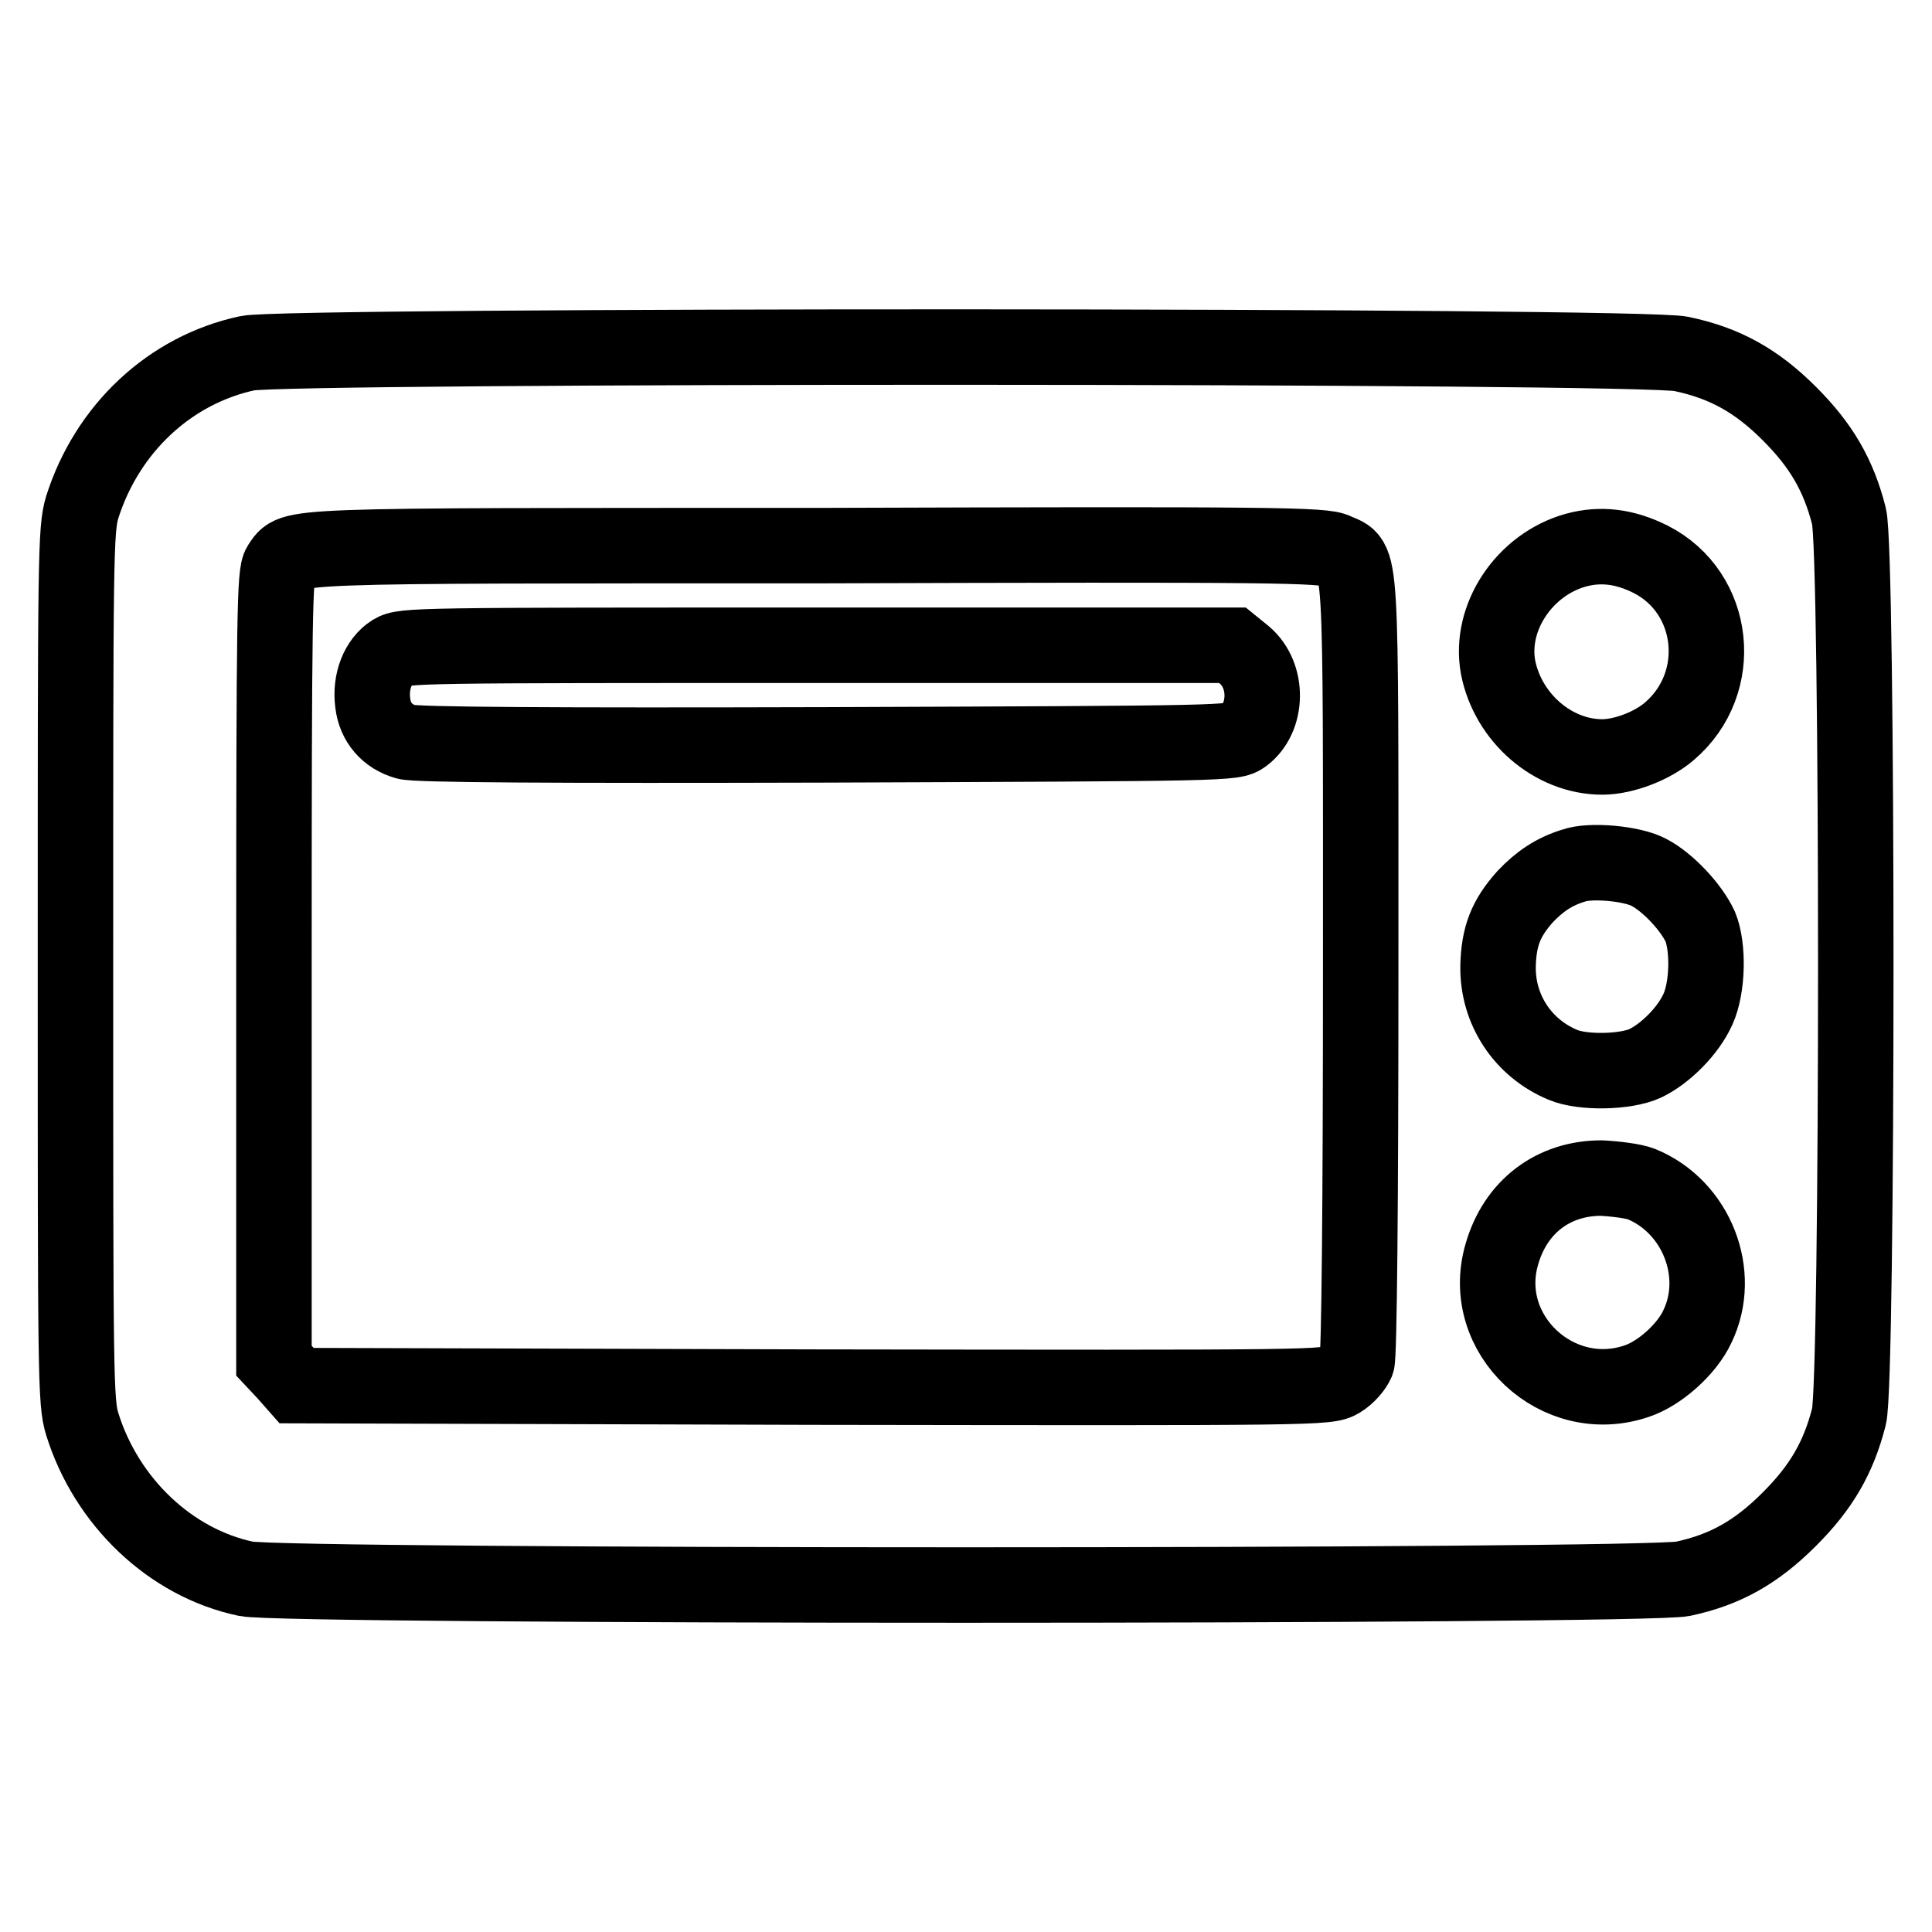 <?xml version="1.0" encoding="utf-8"?>
<!-- Svg Vector Icons : http://www.onlinewebfonts.com/icon -->
<!DOCTYPE svg PUBLIC "-//W3C//DTD SVG 1.1//EN" "http://www.w3.org/Graphics/SVG/1.1/DTD/svg11.dtd">
<svg version="1.1" xmlns="http://www.w3.org/2000/svg" xmlns:xlink="http://www.w3.org/1999/xlink" x="0px" y="0px" viewBox="0 0 256 256" enable-background="new 0 0 256 256" xml:space="preserve">
<g><g><g><path stroke-width="10" fill-opacity="0" stroke="#000000"  d="M32.8,46.8c-10.3,2.2-18.6,10-21.9,20.4C10,70.2,10,73.5,10,128c0,54.5,0,57.8,0.9,60.7c3.2,10.3,11.7,18.4,21.7,20.5c5.3,1.1,185.1,1.1,190.4,0c5.6-1.2,9.7-3.5,14.1-7.9c4.2-4.2,6.5-8.1,7.9-13.6c1.2-4.6,1.2-114.8,0-119.3c-1.4-5.5-3.7-9.4-7.9-13.6c-4.4-4.4-8.6-6.7-14.3-7.9C217.9,45.7,37.8,45.7,32.8,46.8z M177,73c3.5,1.6,3.3-1.6,3.3,55c0,32-0.2,51.7-0.5,52.5c-0.3,0.7-1.2,1.8-2.2,2.4c-1.7,1-2.5,1-70,0.9l-68.3-0.2l-1.5-1.7l-1.5-1.6v-52.1c0-47.3,0.1-52.2,0.8-53.3c1.9-2.7-1-2.6,71-2.6C169.3,72.1,175.5,72.2,177,73z M218.7,74.1c8.7,4.4,10,16.4,2.5,22.8c-2.2,1.9-6,3.4-8.9,3.4c-6.5,0-12.5-5.2-13.8-11.9c-1.2-6.6,3.5-13.6,10.3-15.5C212.1,72,215.3,72.4,218.7,74.1z M218.5,115.6c2.5,1.3,5.6,4.6,6.8,7.2c1.1,2.7,1,8-0.3,10.9c-1.3,2.9-4.3,5.9-7,7.2c-2.6,1.2-8.3,1.3-10.9,0.2c-5.3-2.2-8.7-7.3-8.6-13.1c0.1-3.9,1-6.3,3.6-9.2c1.9-2,3.8-3.3,6.4-4.1C210.7,113.9,216.3,114.4,218.5,115.6z M217.5,156.9c7.3,3,10.8,11.9,7.4,18.9c-1.4,3-5,6.2-8,7.2c-10.5,3.6-21-6.2-17.9-16.8c1.8-6.3,6.8-10.1,13.2-10.1C214.1,156.2,216.5,156.5,217.5,156.9z"/><path stroke-width="10" fill-opacity="0" stroke="#000000"  d="M52,86.4c-1.9,1.2-3,3.9-2.6,6.8c0.3,2.5,1.9,4.4,4.4,5.1c1.2,0.4,19.7,0.5,55.7,0.4c53.7-0.2,53.9-0.2,55.3-1.2c3.2-2.4,3.3-8,0.1-10.7l-1.6-1.3h-54.9C55.2,85.5,53.5,85.5,52,86.4z"/></g></g></g>
</svg>